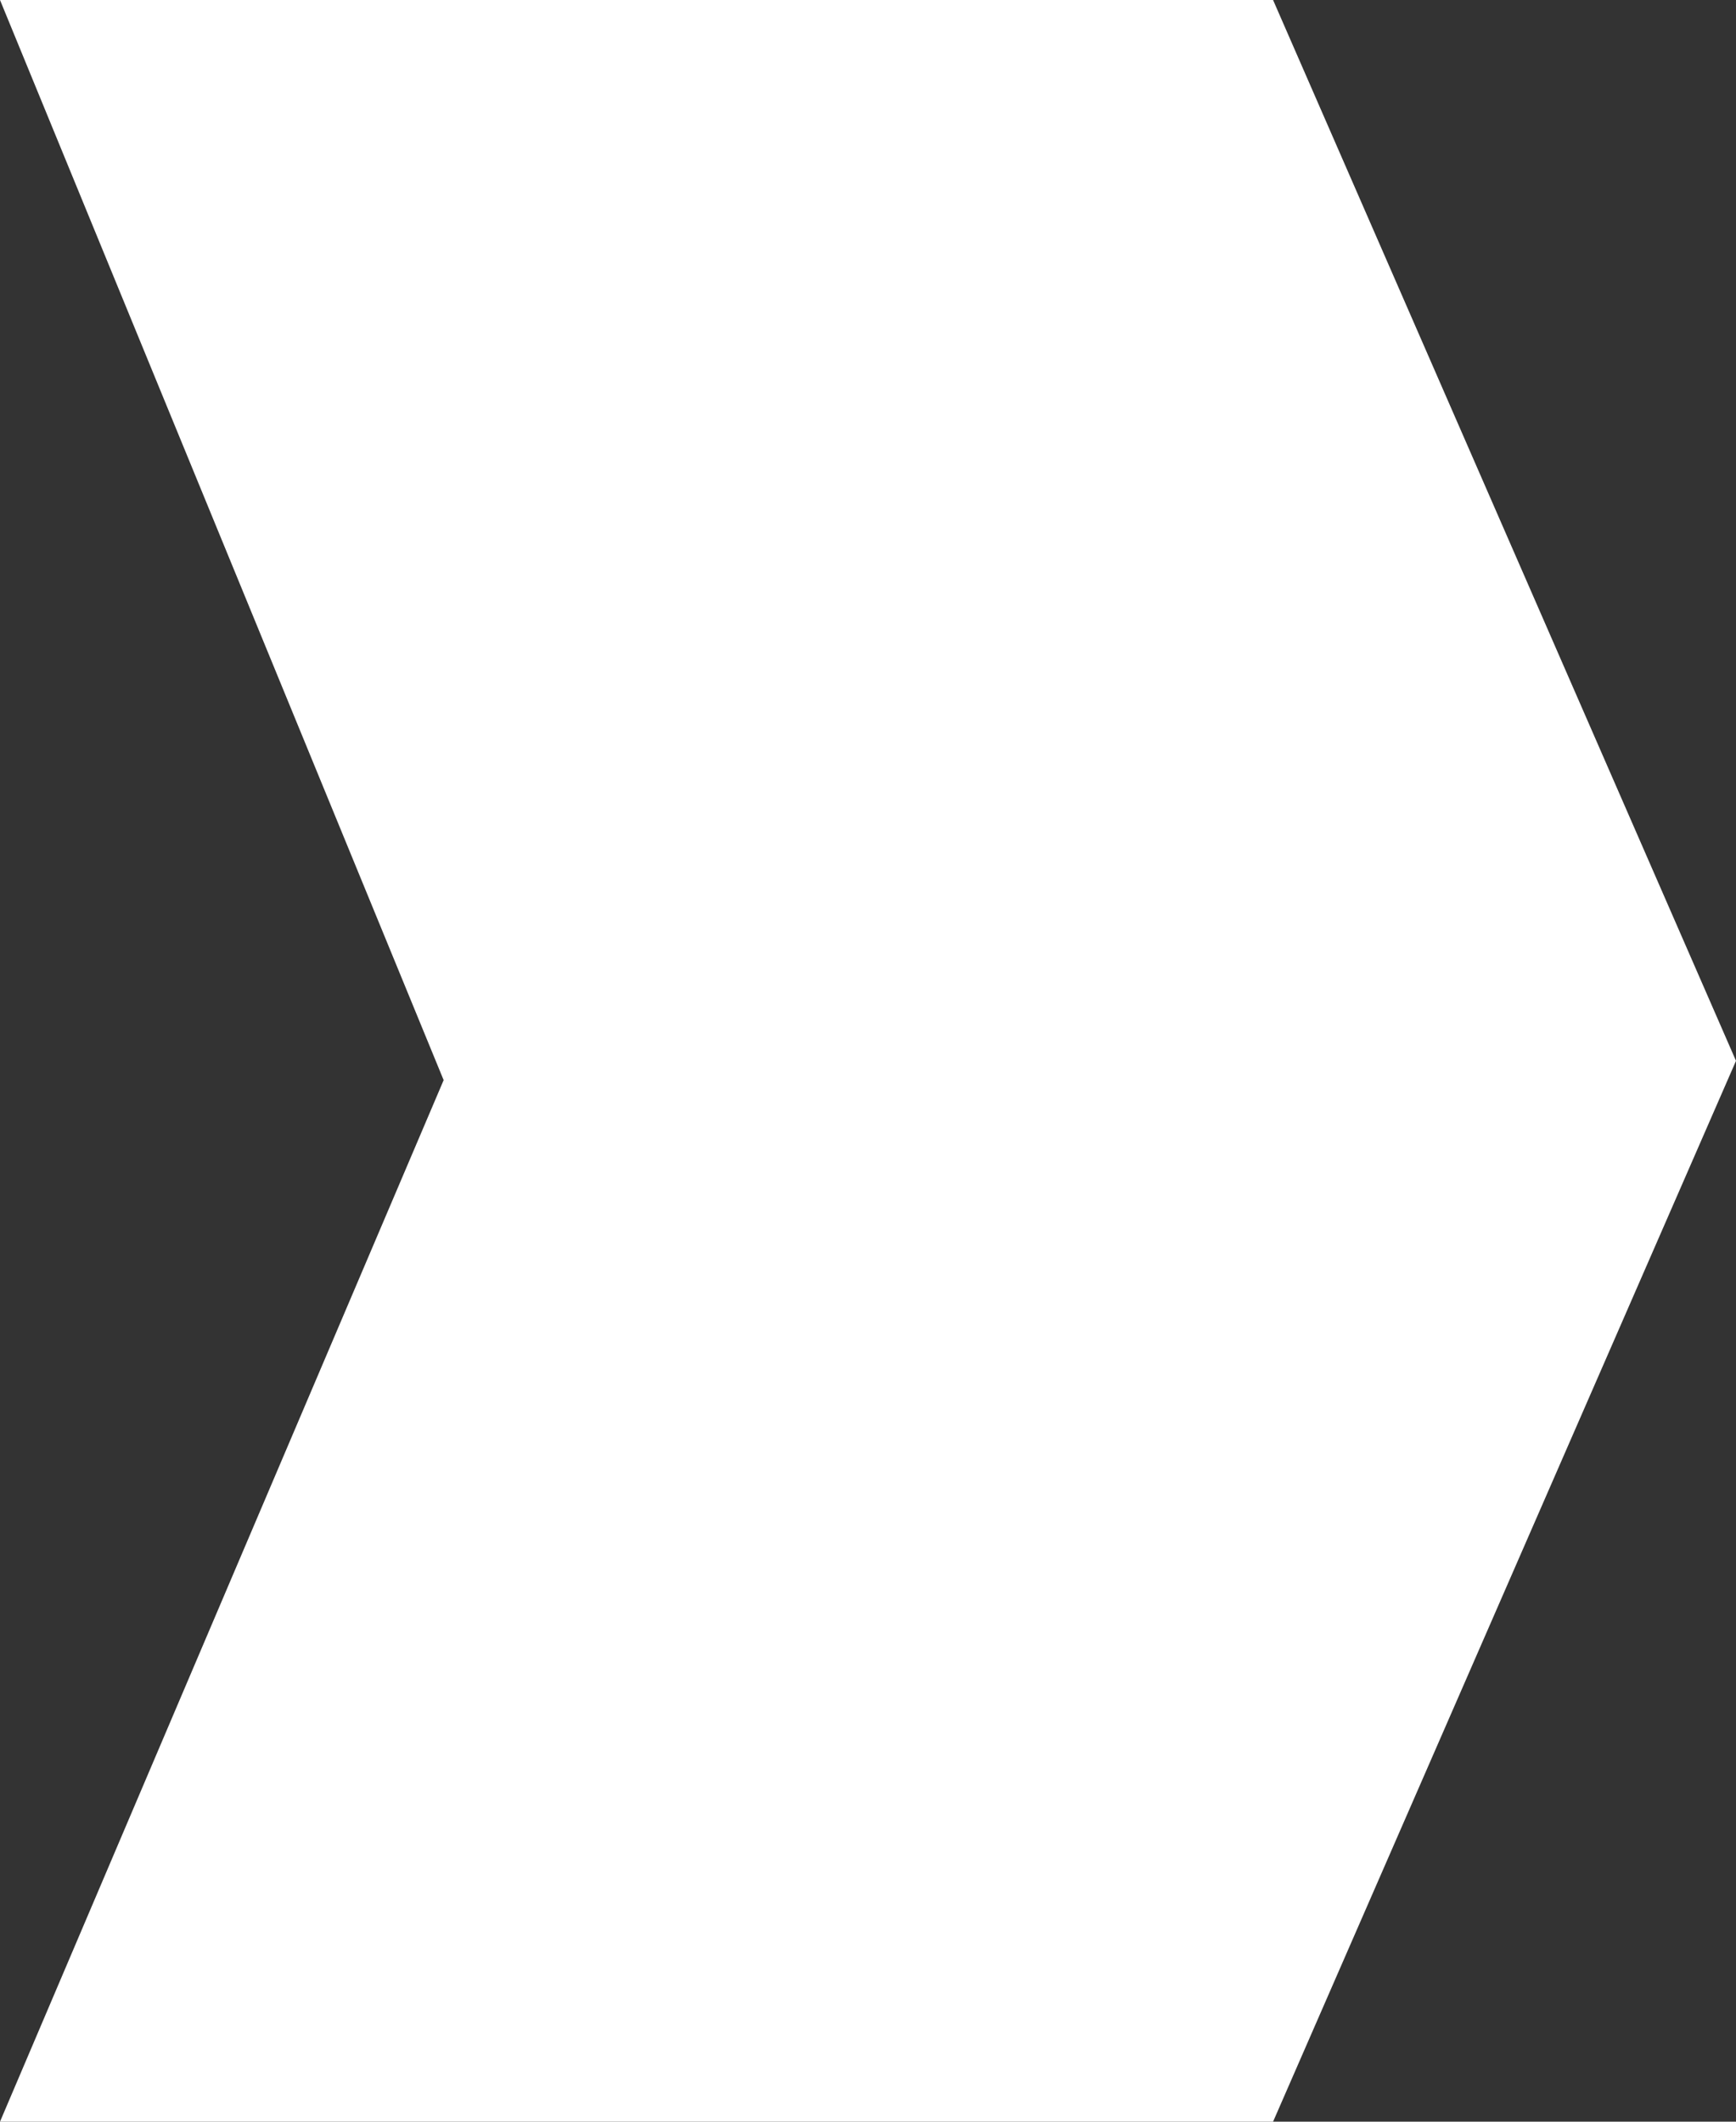 <?xml version="1.0" encoding="utf-8"?>
<!-- Generator: Adobe Illustrator 22.1.0, SVG Export Plug-In . SVG Version: 6.00 Build 0)  -->
<svg version="1.1" id="Layer_1" xmlns="http://www.w3.org/2000/svg" xmlns:xlink="http://www.w3.org/1999/xlink" x="0px" y="0px"
	 viewBox="0 0 18 22" style="enable-background:new 0 0 18 22;" xml:space="preserve">
<rect x="0" y="0" width="18" height="22" fill="#333333" stroke="none"/>
<style type="text/css">
	.st0{fill:#FFFFFF;}
</style>
<title>gray_chevron</title>
<desc>Created with Sketch.</desc>
<g id="Page-1">
	<g id="_x31_-homepage" transform="translate(-1384, -2173)">
		<polygon id="gray_chevron" class="st0" points="1384,2173 1397.2,2173 1402,2184 1397.2,2195 1384,2195 1388.6,2184.2 		"/>
	</g>
</g>
</svg>
